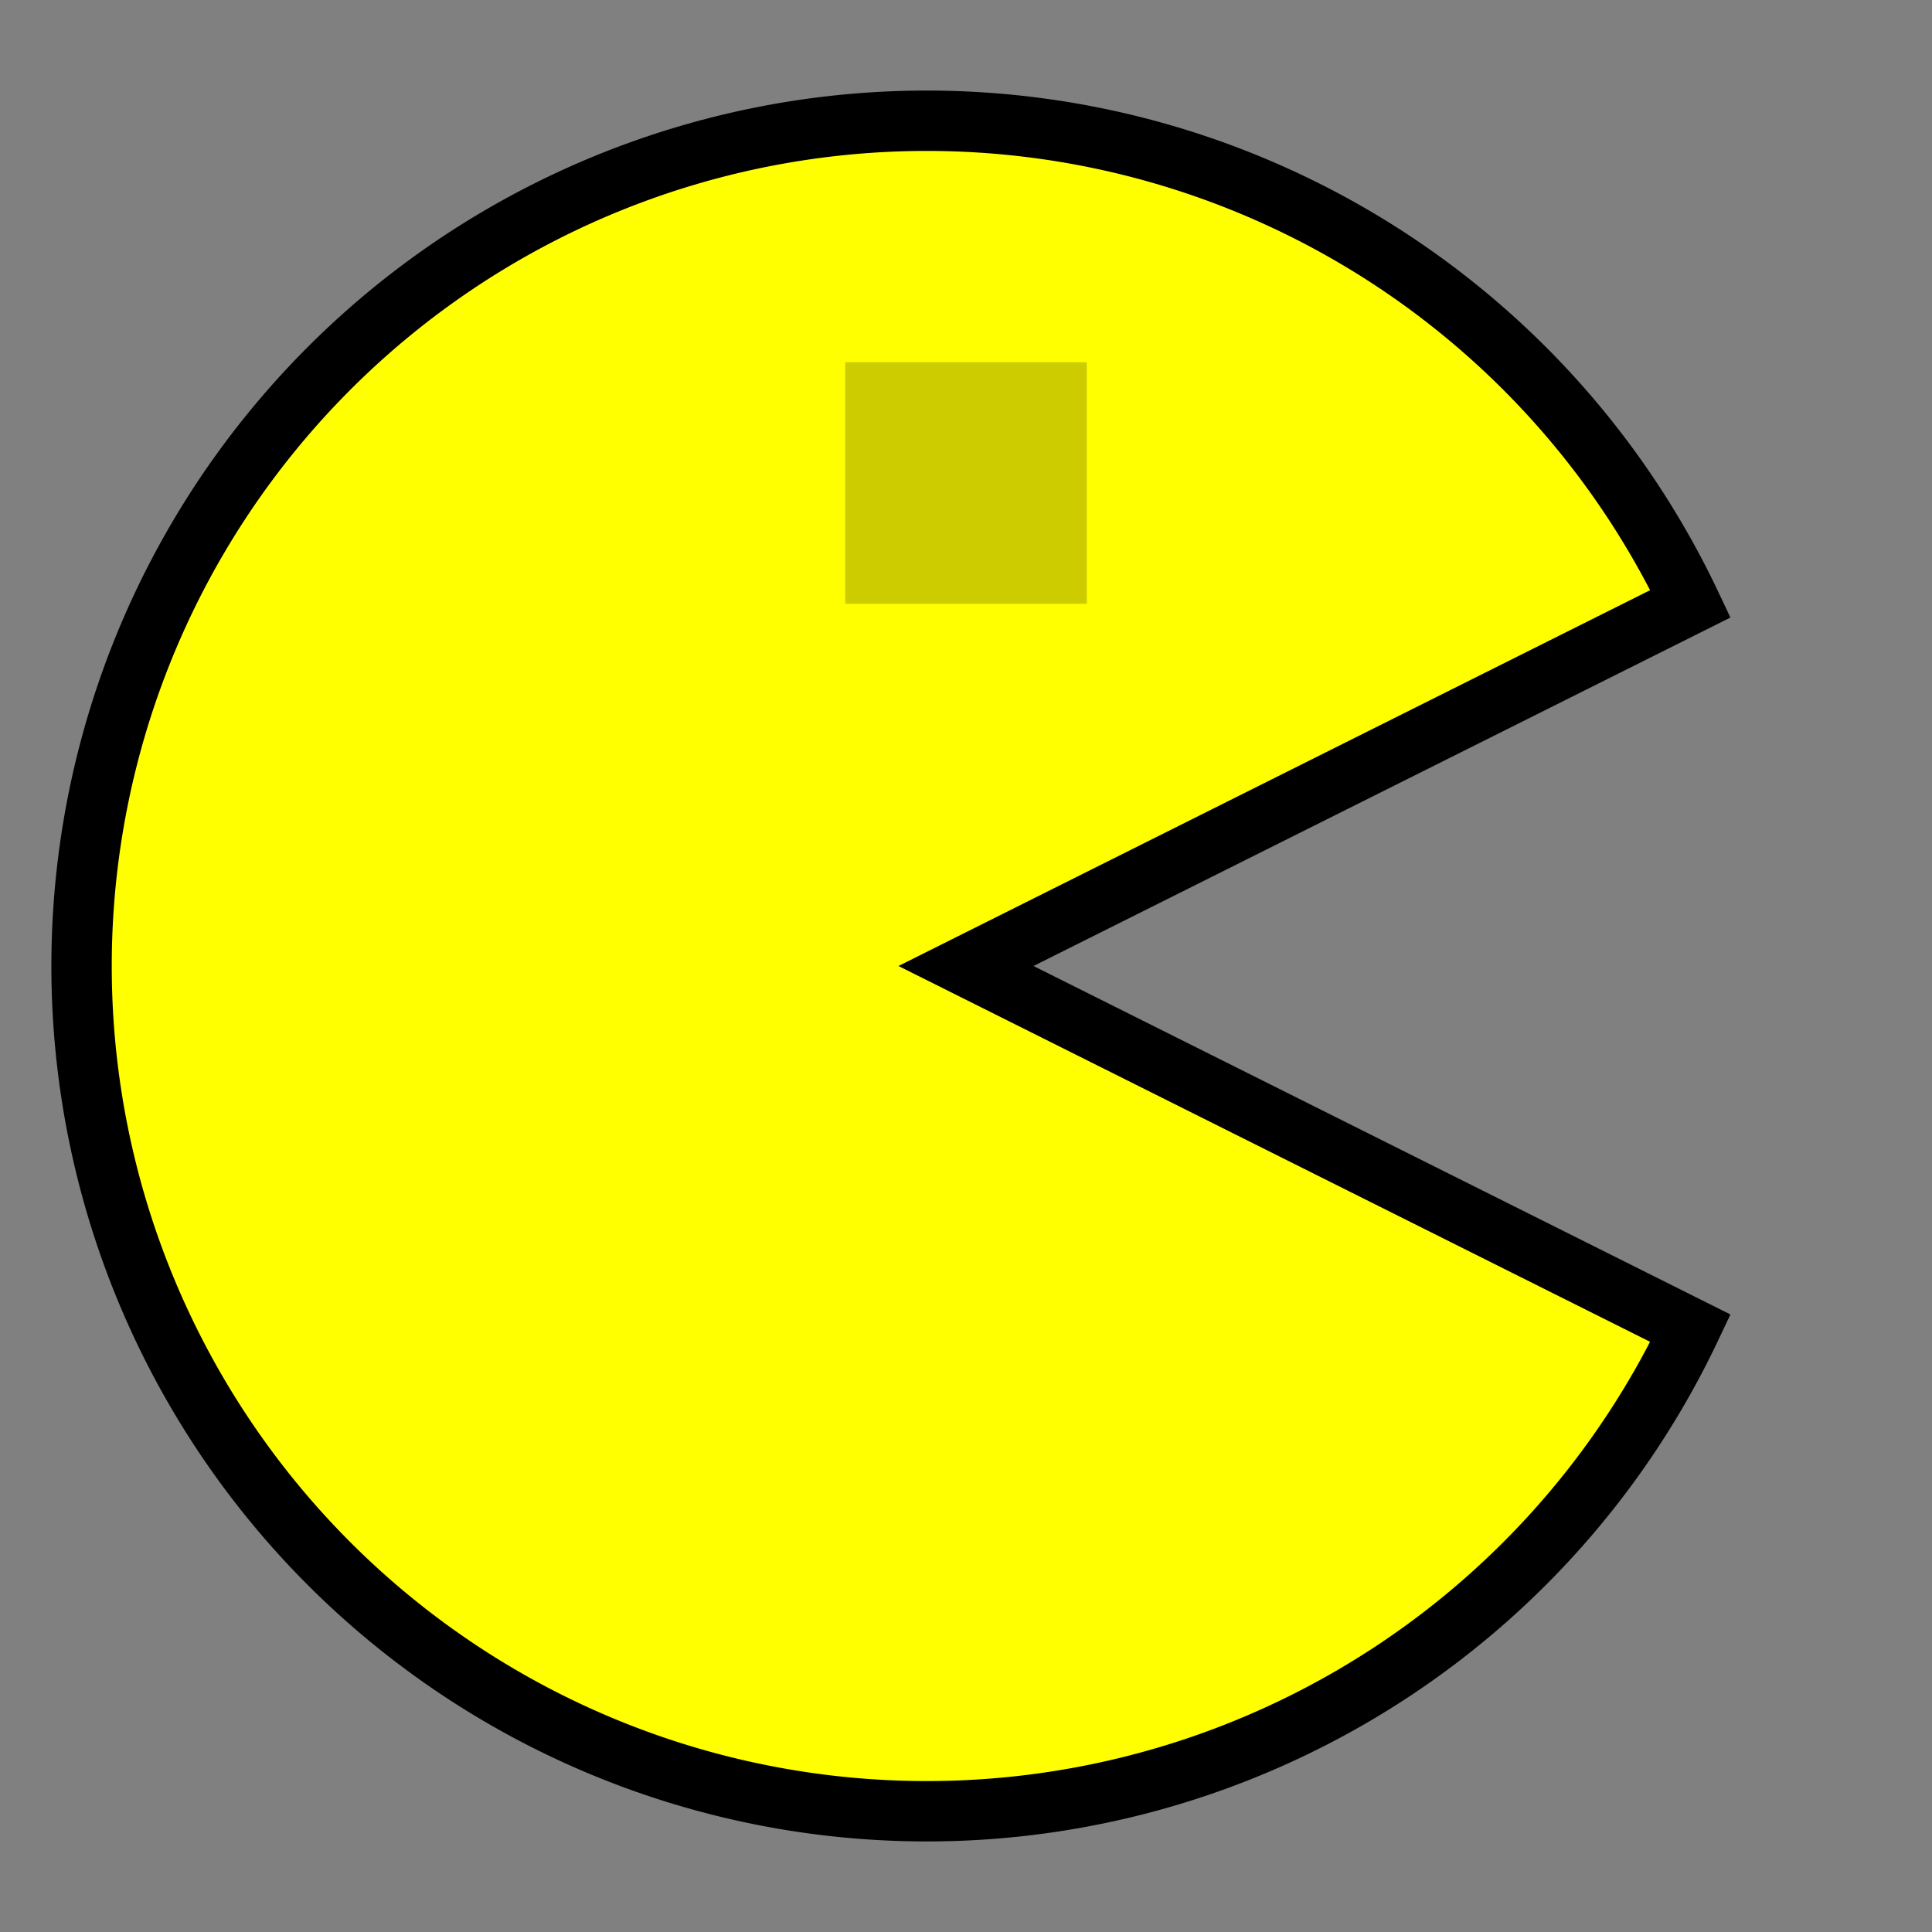 <svg xmlns="http://www.w3.org/2000/svg" viewBox="0 0 32 32">
  <rect x="0" y="0" width="32" height="32" fill="#808080" stroke="none"/>
  <rect width="32" height="32" fill="none"/>
  
  <path d="M16 16 L28 10 A14 14 0 1 0 28 22 Z" fill="#ffff00" stroke="black" stroke-width="1"/>
  
  <rect x="14" y="6" width="4" height="4" fill="#000000" fill-opacity="0.2"/>
</svg>